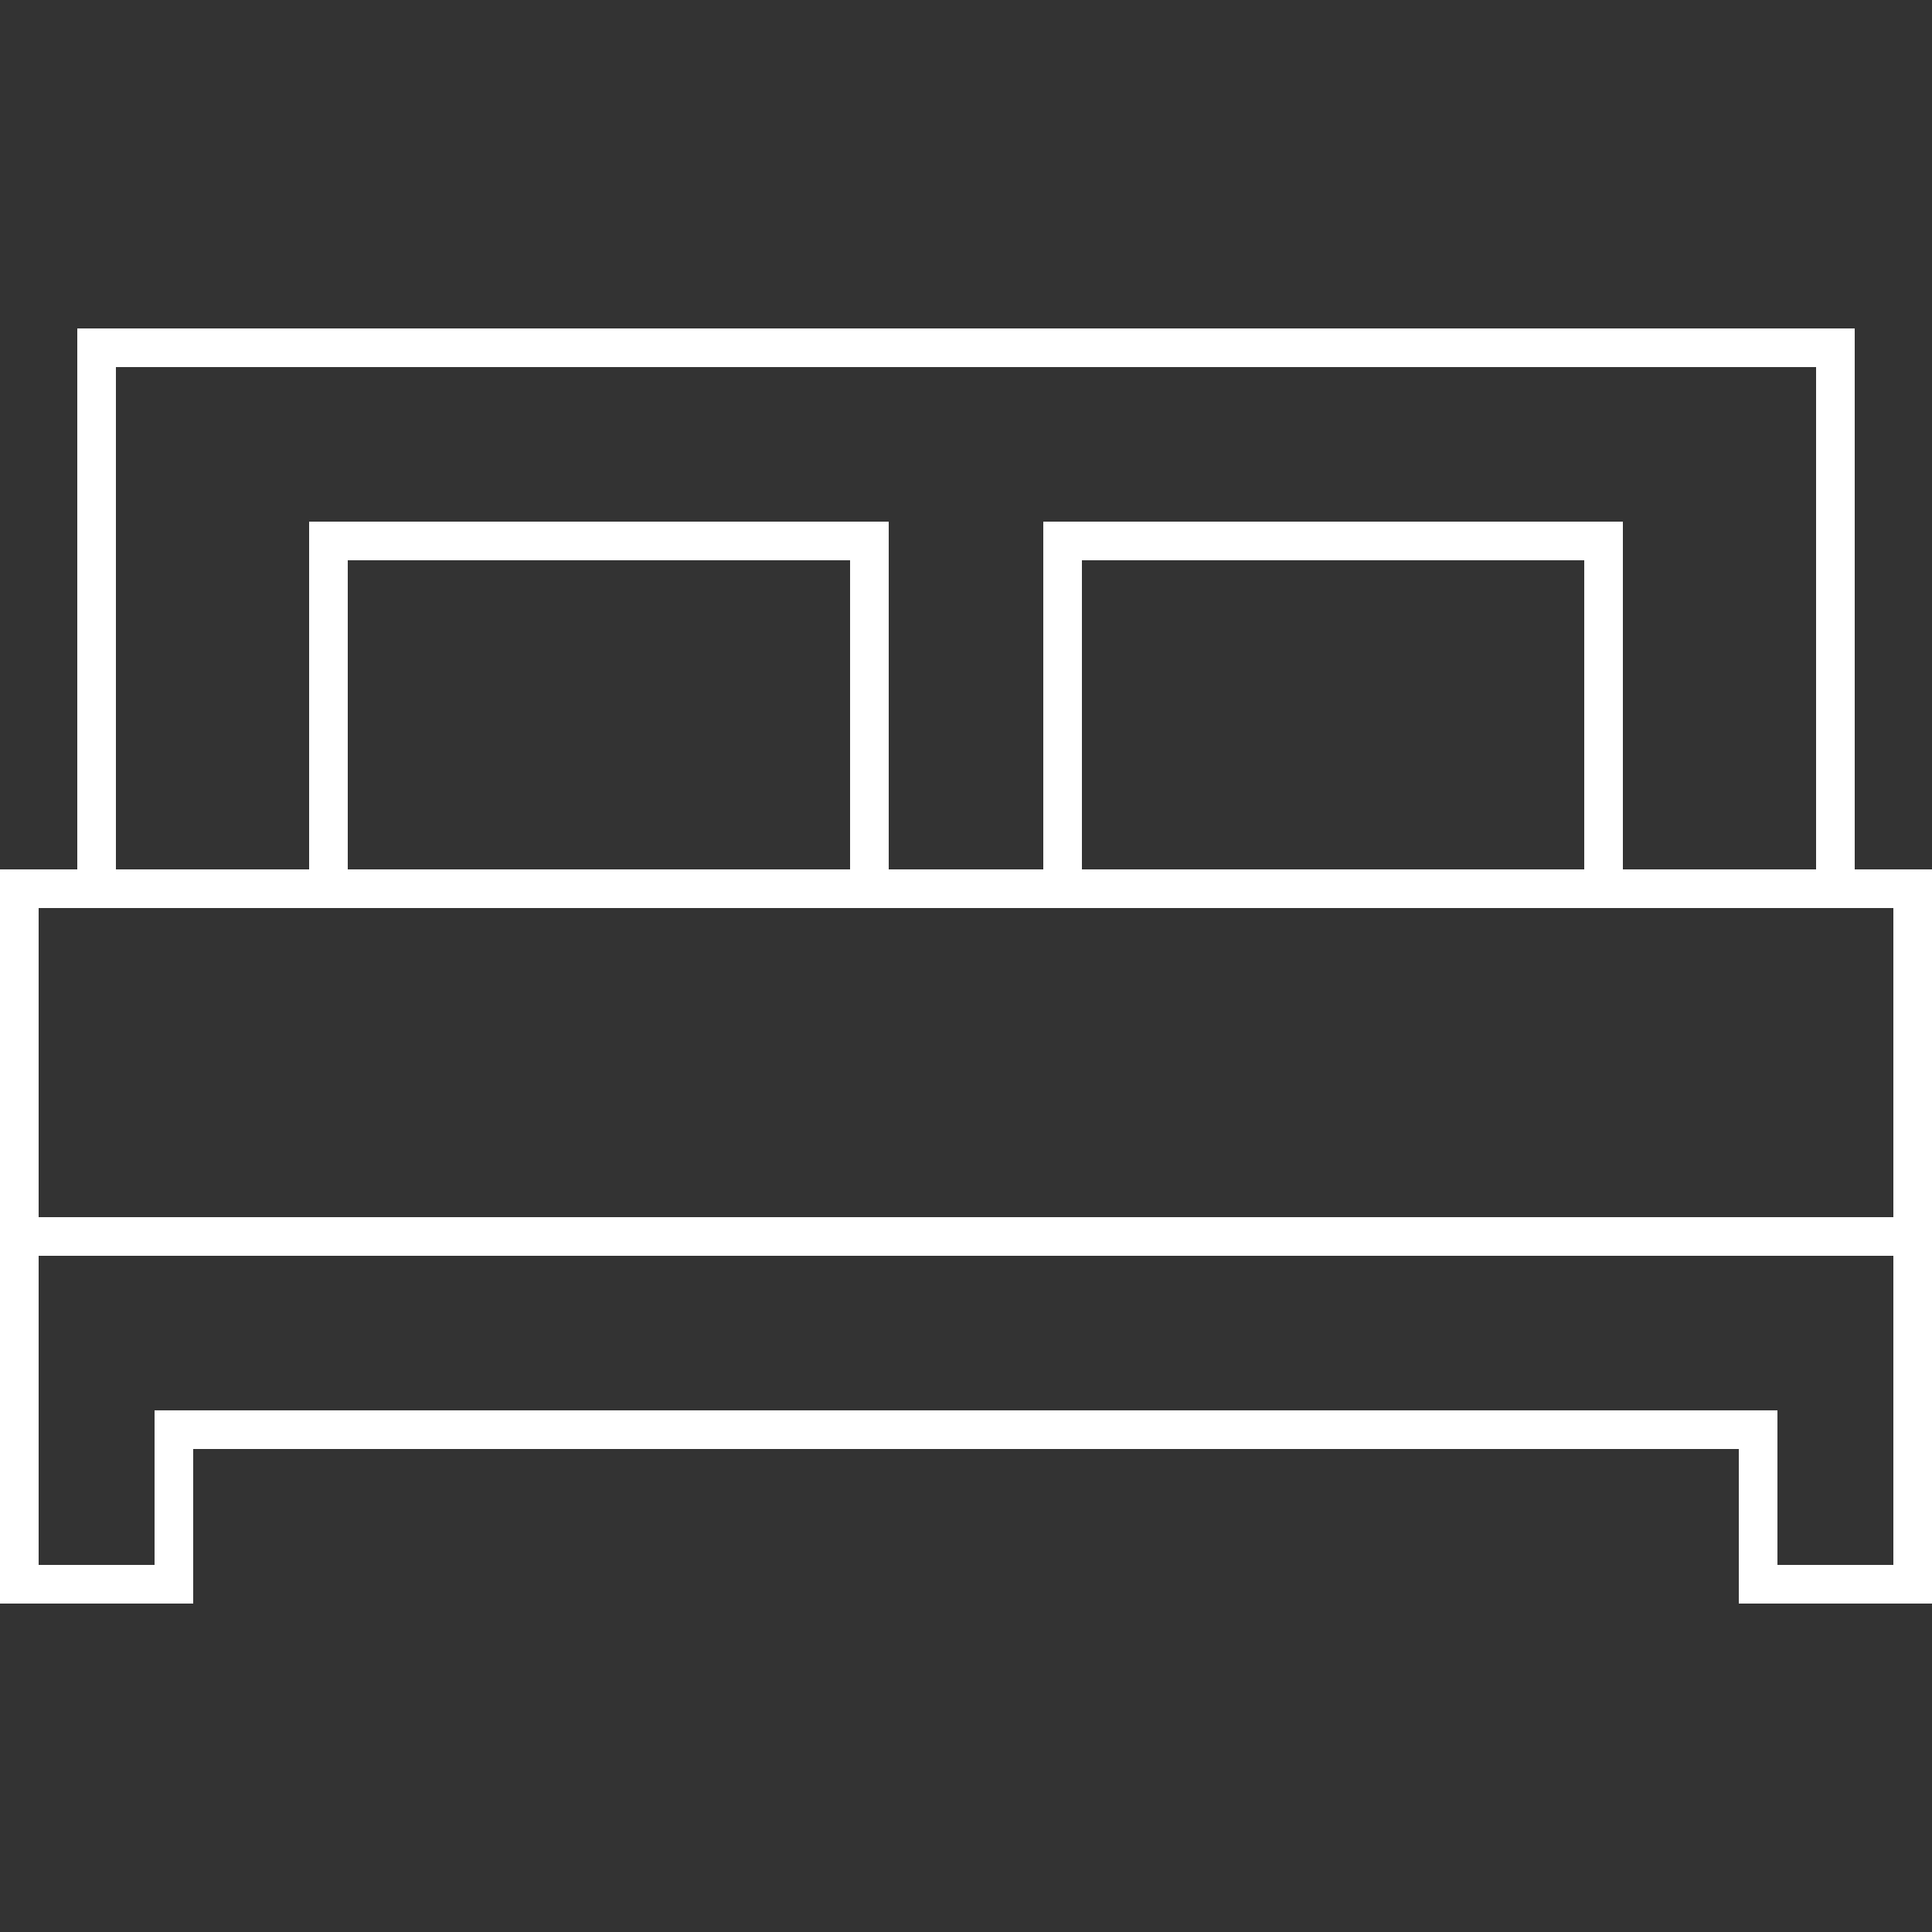 <?xml version="1.0" encoding="utf-8"?>
<!-- Generator: Adobe Illustrator 22.1.0, SVG Export Plug-In . SVG Version: 6.00 Build 0)  -->
<svg version="1.1" id="Ebene_1" xmlns="http://www.w3.org/2000/svg" xmlns:xlink="http://www.w3.org/1999/xlink" x="0px" y="0px"
	 width="50px" height="50px" viewBox="0 0 50 50" style="enable-background:new 0 0 50 50;" xml:space="preserve">
<rect x="0" y="0" width="50" height="50" fill="#333333" stroke="none"/>
<style type="text/css">
	.st0{fill:#FFFFFF;}
</style>
<g>
	<path class="st0" d="M5,37.5h40v4h5v-9v-1v-9h-2v-14H2v14H0v9v1v9h5V37.5z M3,9.5h44v13h-5v-9H27v9h-4v-9H8v9H3V9.5z M41,14.5v8H28
		v-8H41z M22,14.5v8H9v-8H22z M1,23.5h1h6h15h4h15h6h1v8H1V23.5z M4,37.5v3H1v-8h48v8h-3v-3v-1h-1H5H4V37.5z"/>
</g>
</svg>
